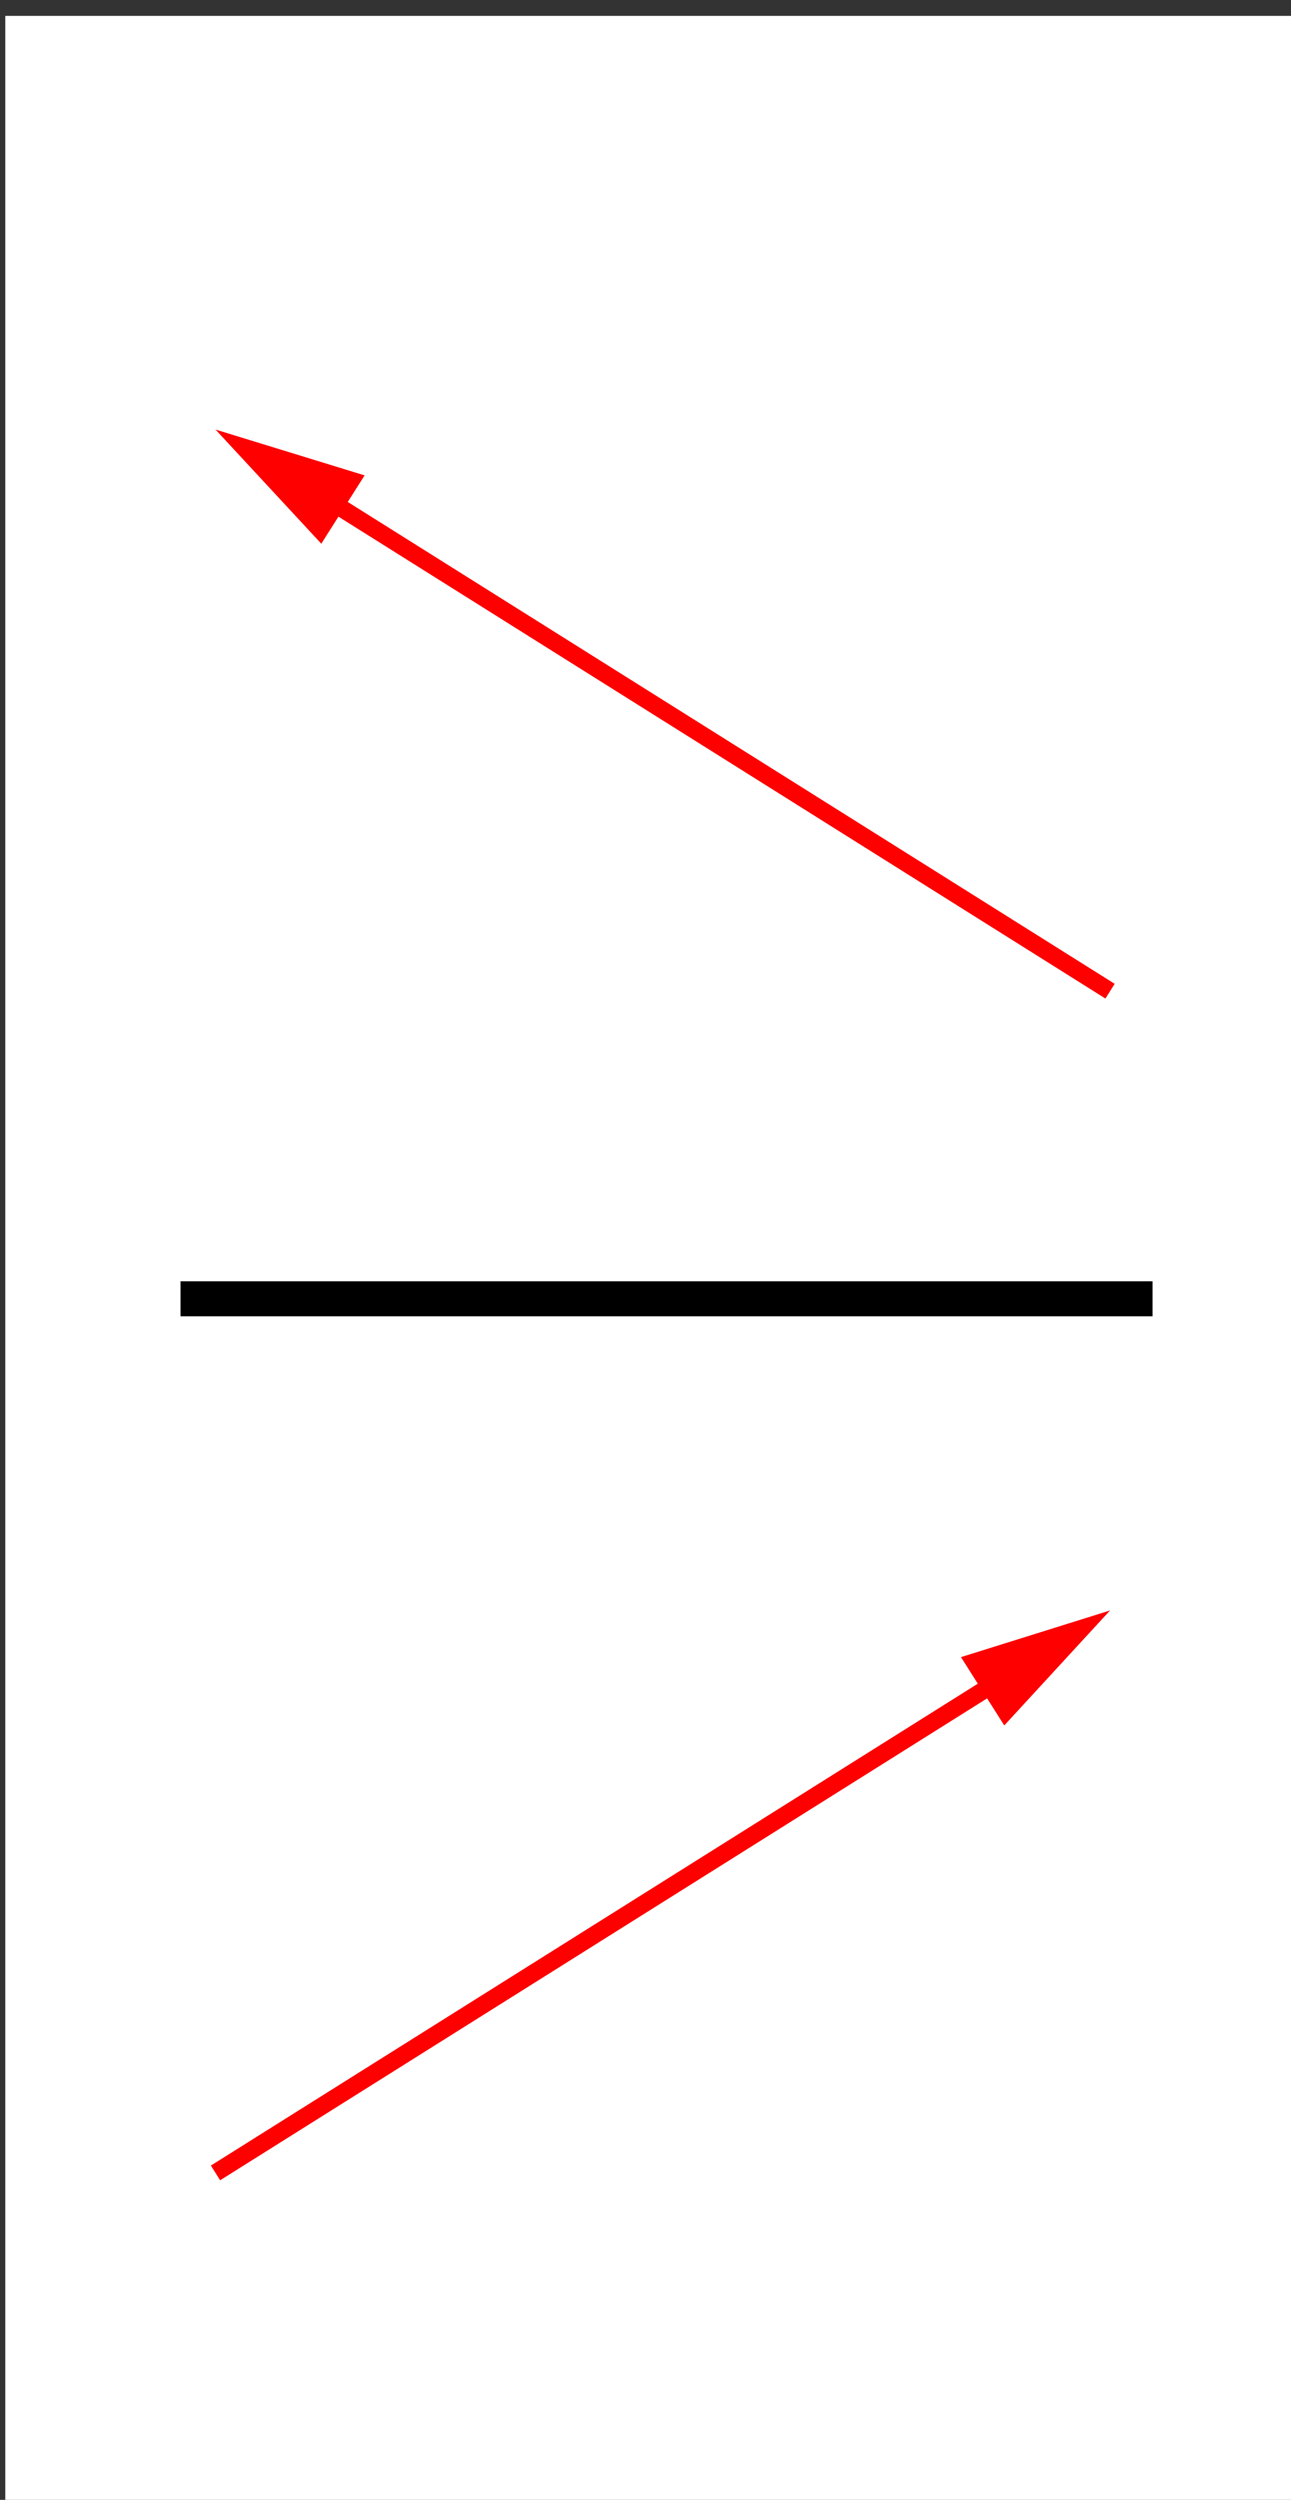 <?xml version="1.0" encoding="UTF-8" standalone="no"?>
<!-- Generator: Adobe Illustrator 23.0.1, SVG Export Plug-In . SVG Version: 6.00 Build 0)  -->
<svg xmlns:dc="http://purl.org/dc/elements/1.1/" xmlns:cc="http://creativecommons.org/ns#" xmlns:rdf="http://www.w3.org/1999/02/22-rdf-syntax-ns#" xmlns:svg="http://www.w3.org/2000/svg" xmlns="http://www.w3.org/2000/svg" xmlns:sodipodi="http://sodipodi.sourceforge.net/DTD/sodipodi-0.dtd" xmlns:inkscape="http://www.inkscape.org/namespaces/inkscape" version="1.1" x="0px" y="0px" viewBox="0 0 155 300" xml:space="preserve" id="svg98" sodipodi:docname="792_zad_5-04BR.svg" inkscape:version="0.92.4 (5da689c313, 2019-01-14)"><rect x="0" y="0" width="155" height="300" fill="#333333" stroke="none"/><defs id="defs102">
	
	
	
	
	
	
	
	
	
	
	
	
	
</defs><sodipodi:namedview pagecolor="#ffffff" bordercolor="#666666" borderopacity="1" objecttolerance="10" gridtolerance="10" guidetolerance="10" inkscape:pageopacity="0" inkscape:pageshadow="2" inkscape:window-width="1920" inkscape:window-height="1017" id="namedview100" showgrid="false" inkscape:zoom="3.1466668" inkscape:cx="151.09619" inkscape:cy="143.6578" inkscape:window-x="-8" inkscape:window-y="-8" inkscape:window-maximized="1" inkscape:current-layer="svg98" showguides="true" inkscape:guide-bbox="true" inkscape:snap-global="false"><sodipodi:guide position="25.742,173.835" orientation="1,0" id="guide54" inkscape:locked="false"/><sodipodi:guide position="133.475,153.178" orientation="1,0" id="guide56" inkscape:locked="false"/><sodipodi:guide position="167.479,107.097" orientation="0,1" id="guide58" inkscape:locked="false"/><sodipodi:guide position="-30.508,181.462" orientation="0,1" id="guide60" inkscape:locked="false"/><sodipodi:guide position="-32.733,146.186" orientation="0,1" id="guide62" inkscape:locked="false"/><sodipodi:guide position="-27.331,142.055" orientation="0,1" id="guide64" inkscape:locked="false"/></sodipodi:namedview>
<style type="text/css" id="style2">
	.st0{fill:#FFFFFF;}
	.st1{fill:none;stroke:#FF0000;stroke-width:2.087;stroke-miterlimit:10;}
	.st2{fill:#FF0000;}
</style>
<g id="tlo" transform="matrix(0.194,0,0,0.5,-221.121,-39.55)">
	<rect class="st0" width="800" height="600" id="rect4" x="0" y="0" style="fill:#ffffff"/>
</g>
<rect style="fill:#ffffff;stroke-width:0.312" id="rect7" height="300" width="155" class="st0" y="1.907" x="0.636"/><g id="g17" transform="matrix(-1,0,0,1,220.475,-98.95)">
		<g id="g15">
			<line style="fill:none;stroke:#ff0000;stroke-width:2.087;stroke-miterlimit:10" id="line9" y2="217.9" x2="87.2" y1="158.3" x1="182.1" class="st1"/>
			<g id="g13">
				<polygon style="fill:#ff0000" id="polygon11" points="181.9,164.2 176.7,156 194.6,150.5 " class="st2"/>
			</g>
		</g>
	</g><g id="g27" transform="translate(-61.325,-117.834)">
		<g id="g25">
			<line style="fill:none;stroke:#ff0000;stroke-width:2.087;stroke-miterlimit:10" id="line19" y2="378.6" x2="87.2" y1="319" x1="182.1" class="st1"/>
			<g id="g23">
				<polygon style="fill:#ff0000" id="polygon21" points="176.7,316.7 194.6,311.1 181.9,324.9 " class="st2"/>
			</g>
		</g>
	</g><g id="g37" transform="translate(0,-300)">
		<g id="g35">
			<line style="fill:none;stroke:#ff0000;stroke-width:2.087;stroke-miterlimit:10" id="line29" y2="374.3" x2="262.4" y1="314.7" x1="357.3" class="st1"/>
			<g id="g33">
				<polygon style="fill:#ff0000" id="polygon31" points="351.9,312.3 369.8,306.8 357,320.5 " class="st2"/>
			</g>
		</g>
	</g><g id="g47" transform="translate(0,-300)">
		<g id="g45">
			<line style="fill:none;stroke:#ff0000;stroke-width:2.087;stroke-miterlimit:10" id="line39" y2="374.3" x2="426" y1="314.7" x1="520.8" class="st1"/>
			<g id="g43">
				<polygon style="fill:#ff0000" id="polygon41" points="515.5,312.3 533.4,306.8 520.6,320.5 " class="st2"/>
			</g>
		</g>
	</g><g id="g57" transform="translate(0,-300)">
		<g id="g55">
			<line style="fill:none;stroke:#ff0000;stroke-width:2.087;stroke-miterlimit:10" id="line49" y2="374.3" x2="605.5" y1="314.7" x1="700.3" class="st1"/>
			<g id="g53">
				<polygon style="fill:#ff0000" id="polygon51" points="695,312.3 712.9,306.8 700.1,320.5 " class="st2"/>
			</g>
		</g>
	</g><g id="g67" transform="translate(0,-300)">
		<g id="g65">
			<line style="fill:none;stroke:#ff0000;stroke-width:2.087;stroke-miterlimit:10" id="line59" y2="217.9" x2="712.9" y1="158.3" x1="618" class="st1"/>
			<g id="g63">
				<polygon style="fill:#ff0000" id="polygon61" points="618.2,164.2 605.5,150.5 623.4,156 " class="st2"/>
			</g>
		</g>
	</g><g id="g77" transform="translate(0,-300)">
		<g id="g75">
			<line style="fill:none;stroke:#ff0000;stroke-width:2.087;stroke-miterlimit:10" id="line69" y2="151.7" x2="370.4" y1="211.3" x1="275.6" class="st1"/>
			<g id="g73">
				<polygon style="fill:#ff0000" id="polygon71" points="281,213.7 263,219.2 275.8,205.5 " class="st2"/>
			</g>
		</g>
	</g><g id="g87" transform="translate(0,-300)">
		<g id="g85">
			<line style="fill:none;stroke:#ff0000;stroke-width:2.087;stroke-miterlimit:10" id="line79" y2="150.3" x2="426.6" y1="209.9" x1="521.5" class="st1"/>
			<g id="g83">
				<polygon style="fill:#ff0000" id="polygon81" points="521.2,204 534,217.7 516.1,212.2 " class="st2"/>
			</g>
		</g>
	</g><rect id="rect89" height="4.2" width="116.7" y="153.766" x="21.675"/><rect id="rect91" height="4.2" width="116.7" y="-28.4" x="262.9"/><rect id="rect93" height="4.2" width="116.7" y="-28.4" x="422.5"/><rect id="rect95" height="4.2" width="116.7" y="-28.4" x="605.3"/>
</svg>
